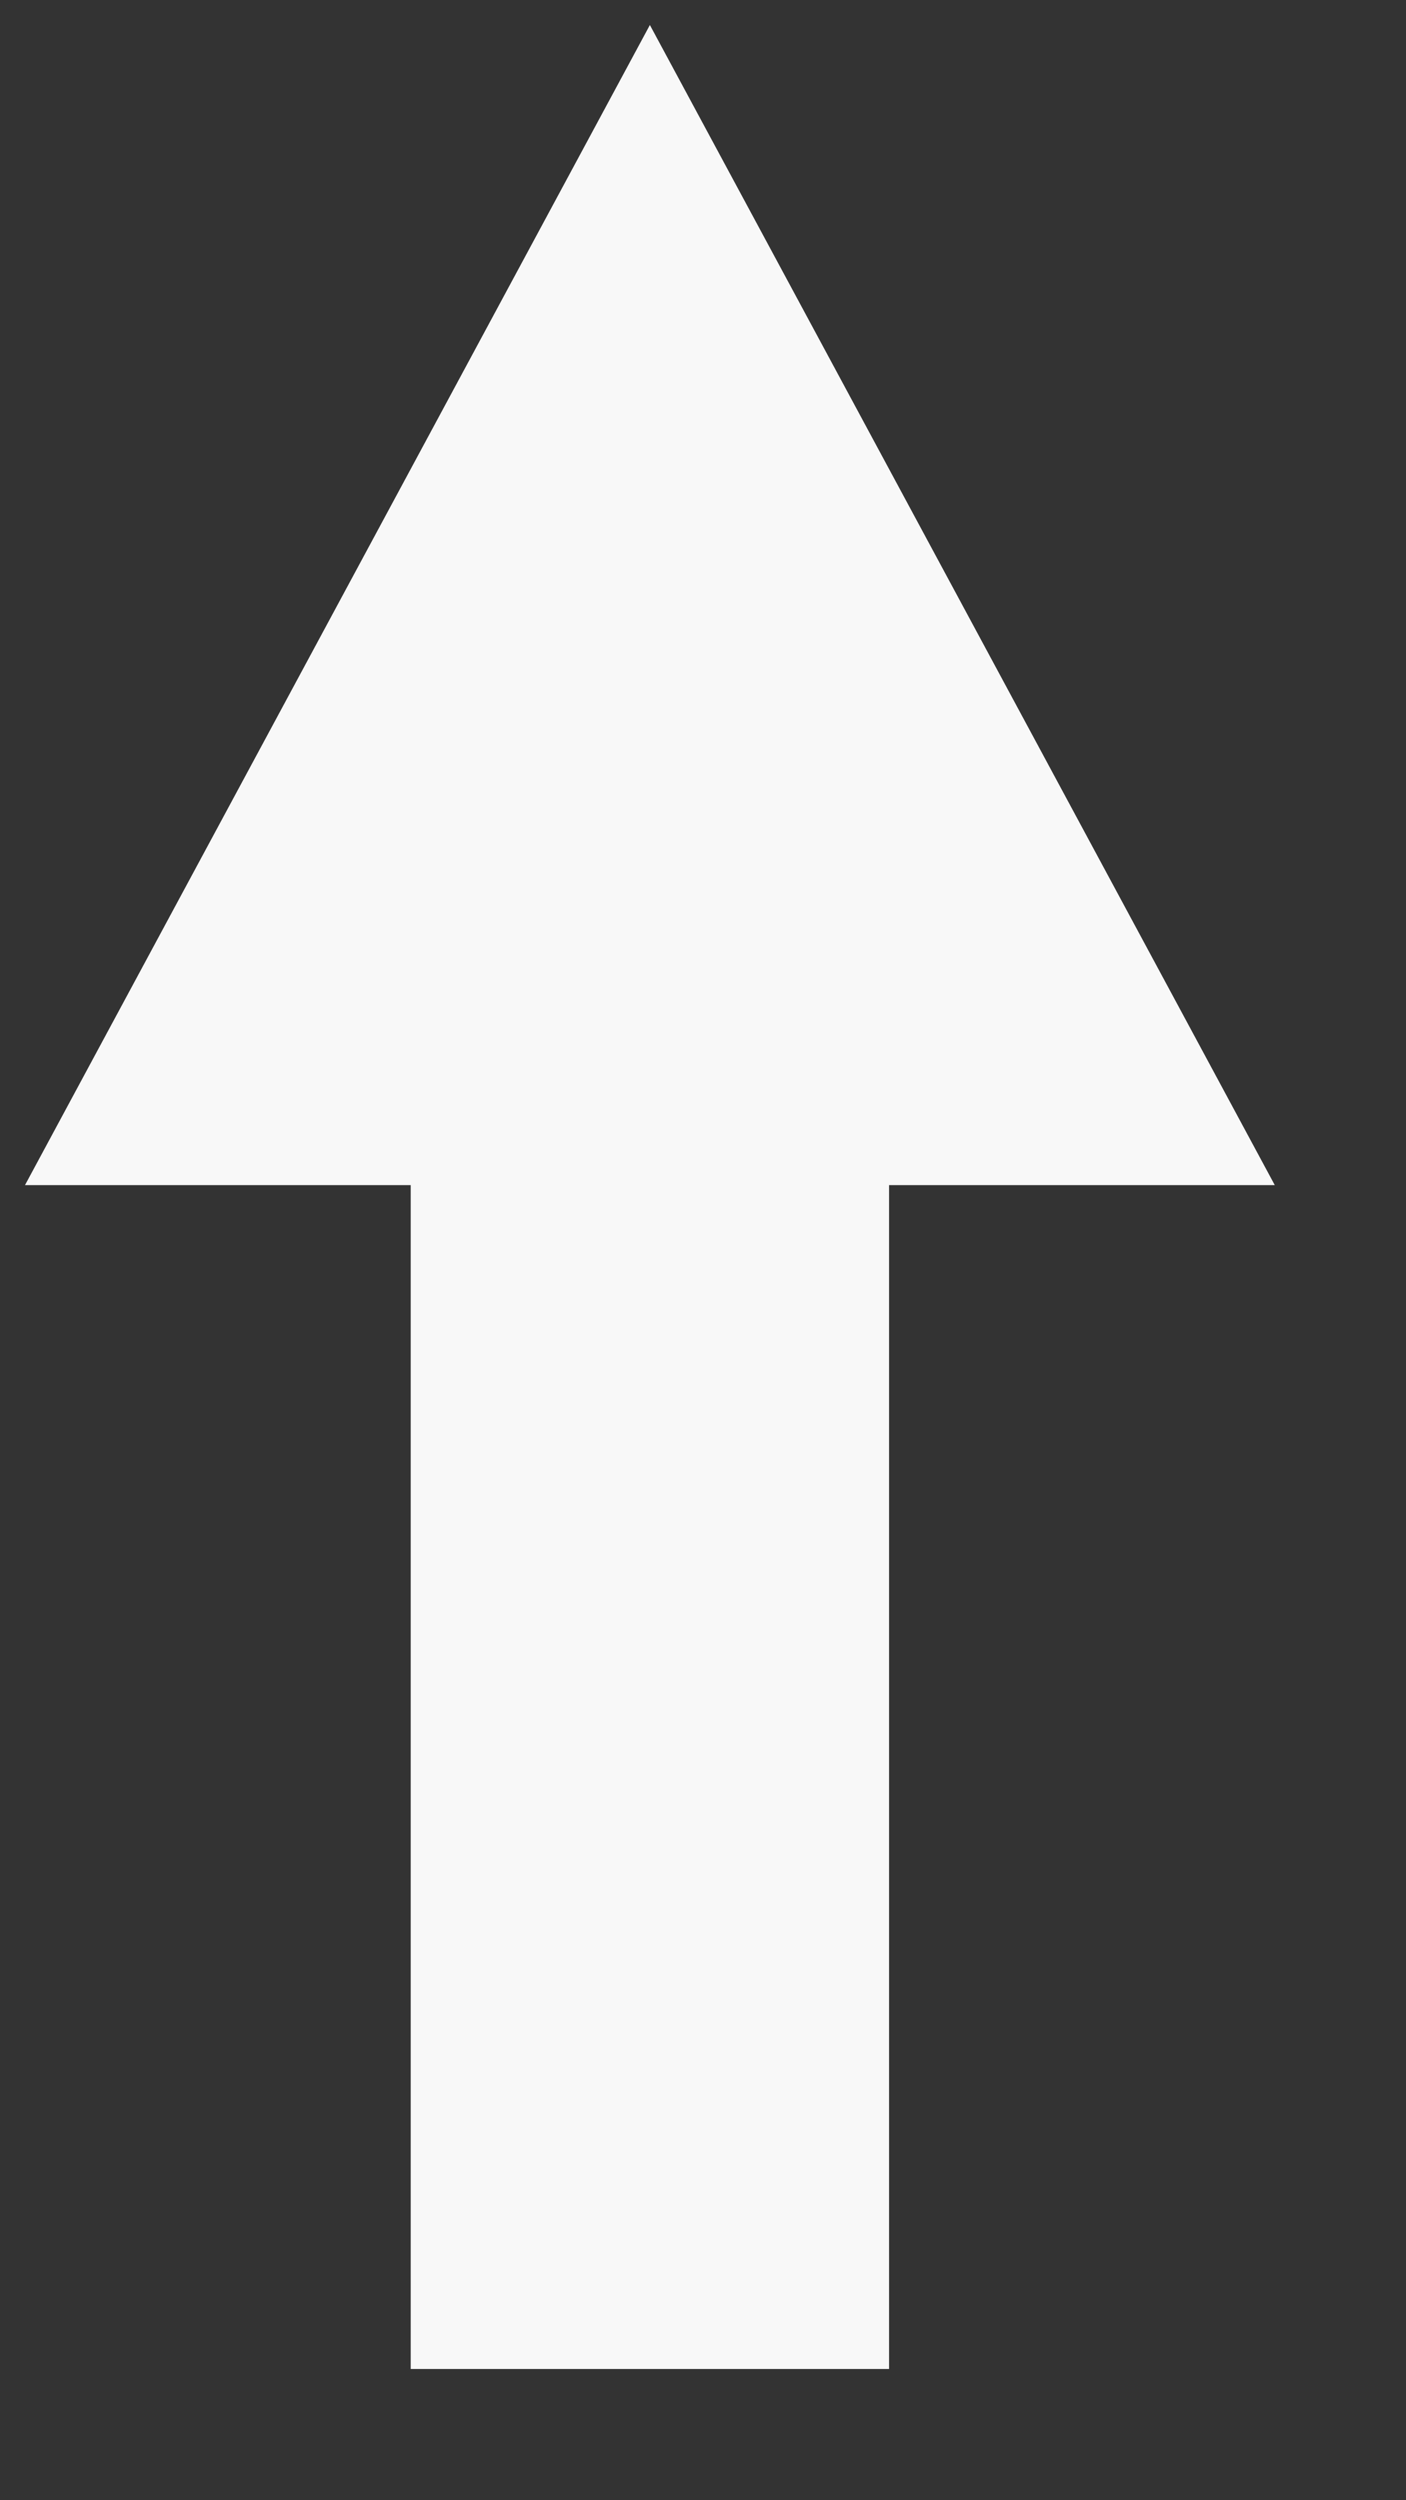 <svg width="9" height="16" viewBox="0 0 9 16" fill="none" xmlns="http://www.w3.org/2000/svg">
<rect x="0" y="0" width="9" height="16" fill="#333333" stroke="none"/>
<path d="M5.691 15.16H2.629V7.584H0.16L4.16 0.16L8.16 7.584H5.691V15.16Z" fill="#F8F8F8"/>
</svg>
